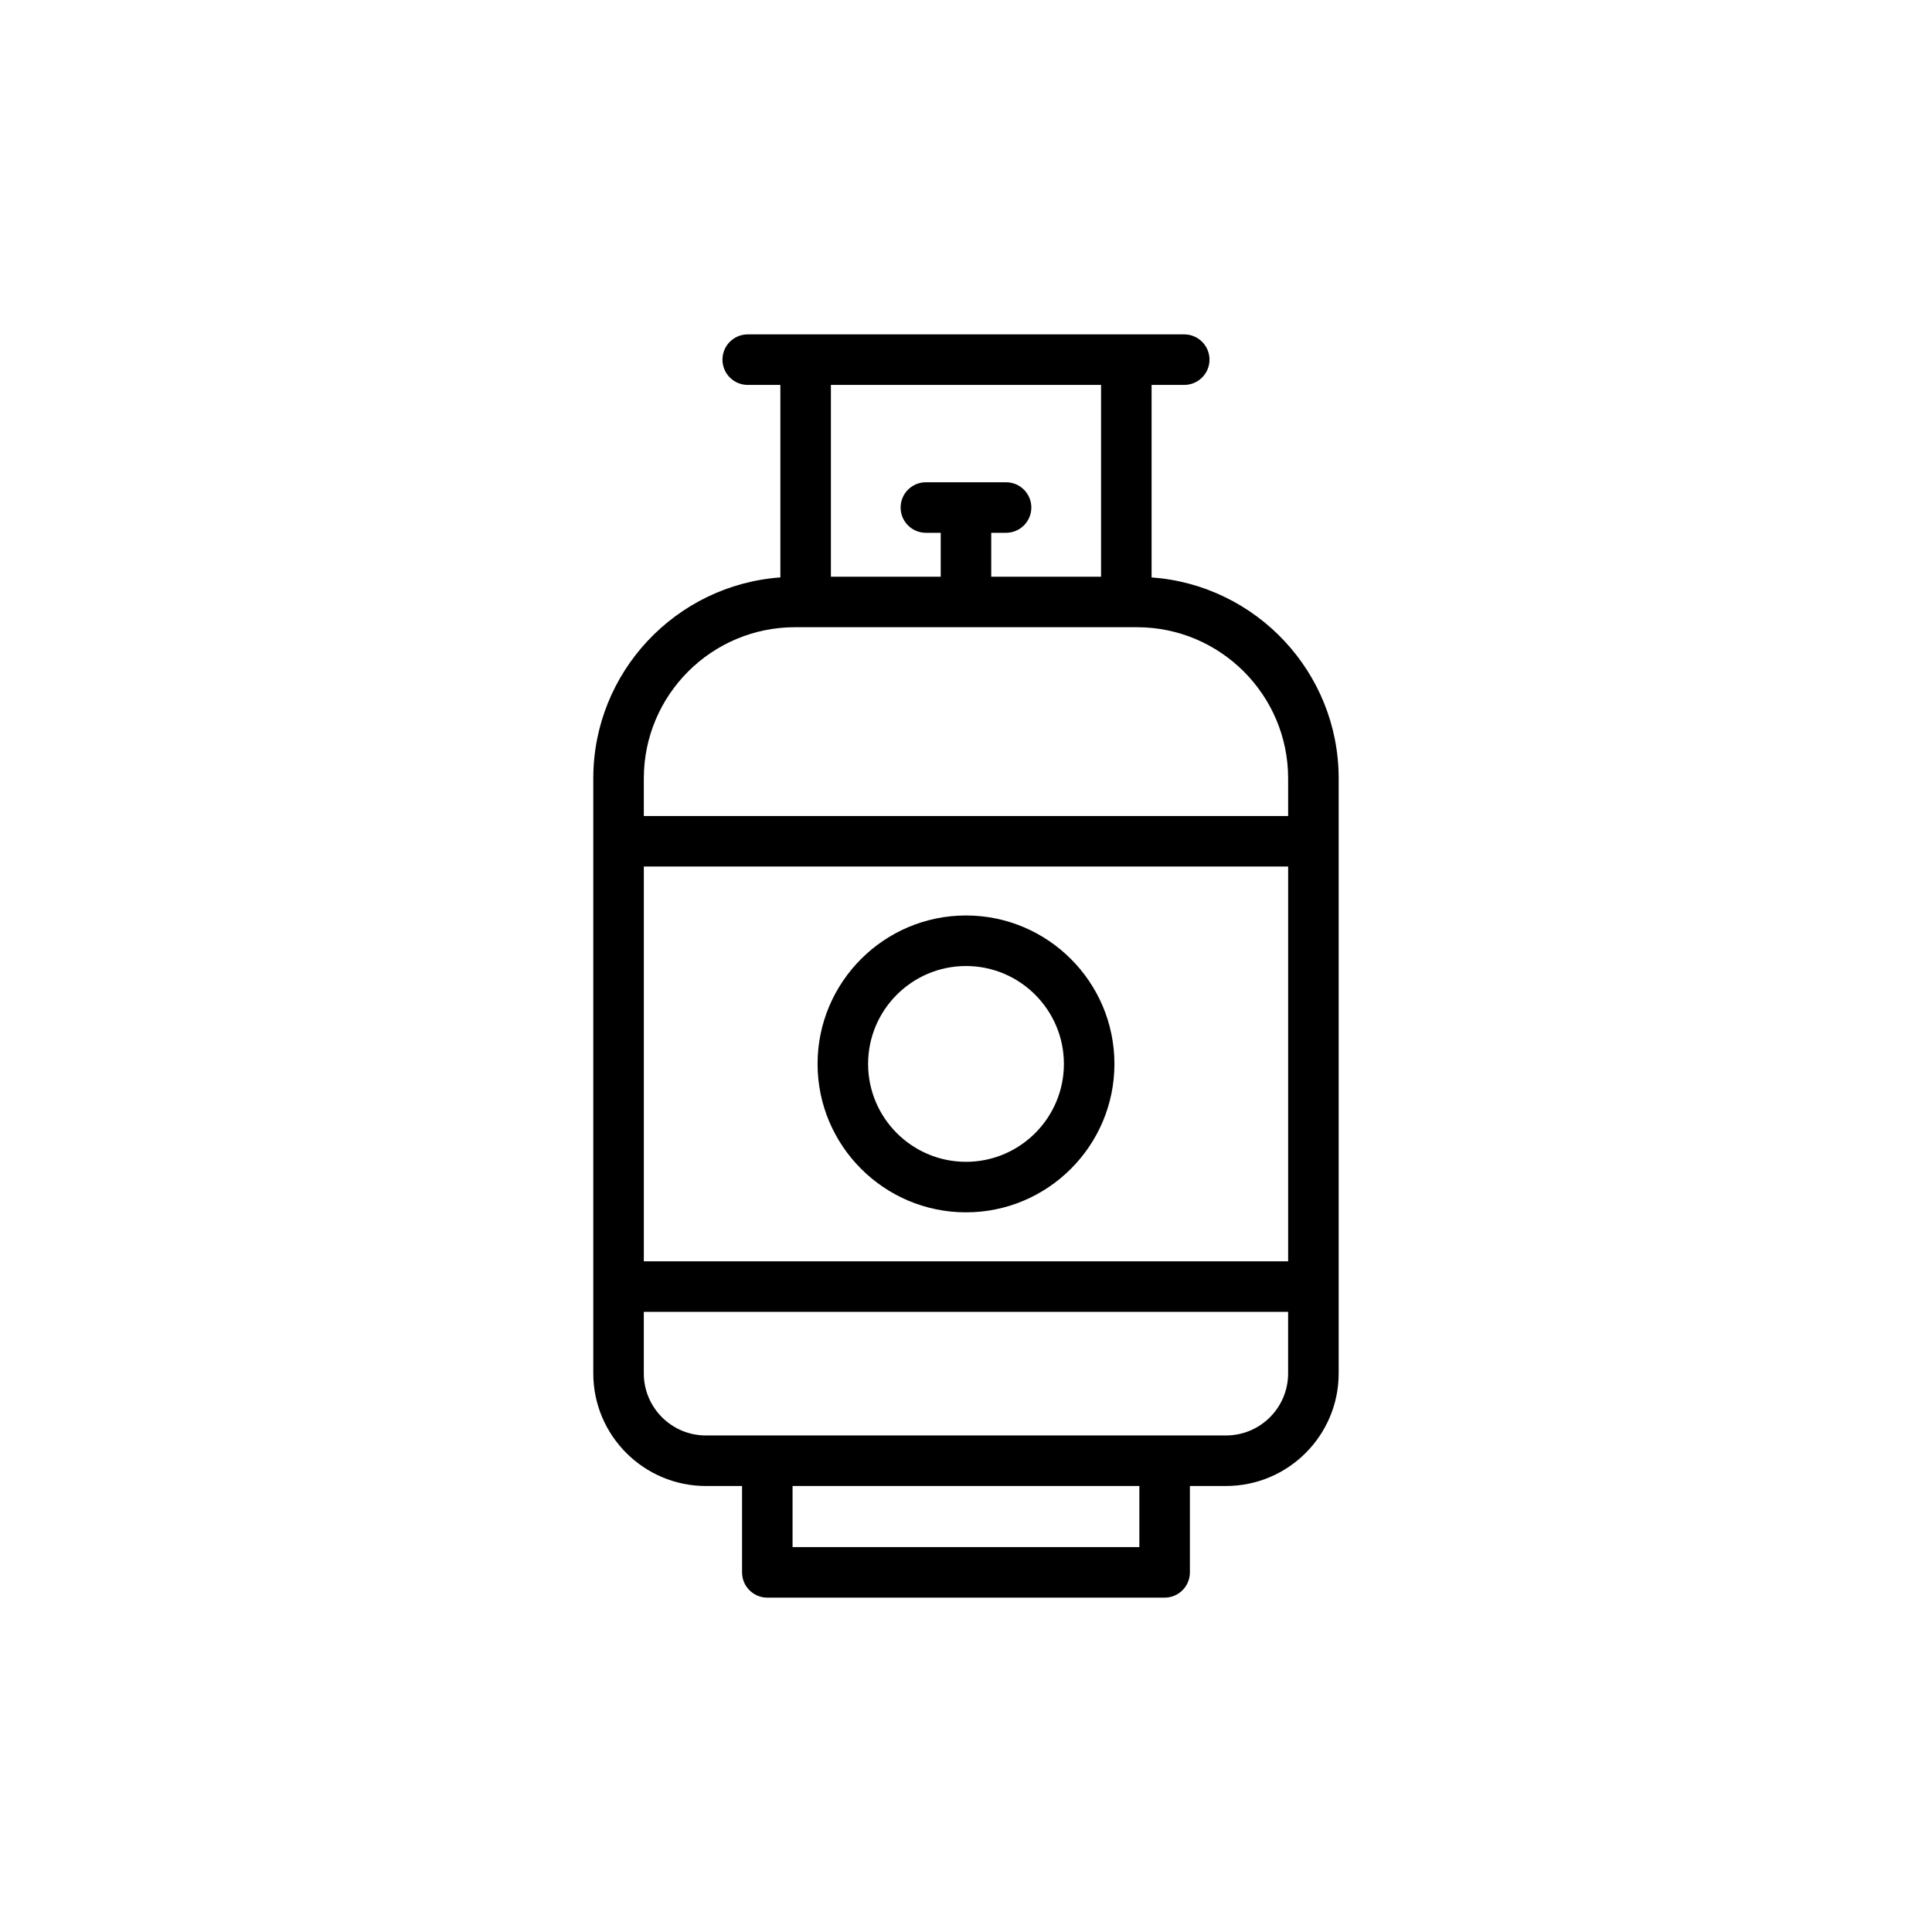 <?xml version="1.0" encoding="UTF-8"?>
<!-- Uploaded to: SVG Repo, www.svgrepo.com, Generator: SVG Repo Mixer Tools -->
<svg fill="#000000" width="800px" height="800px" version="1.1" viewBox="144 144 512 512" xmlns="http://www.w3.org/2000/svg">
 <g>
  <path d="m331.06 537.8h9.594v22.895c0 3.699 2.996 6.695 6.695 6.695h105.29c3.703 0 6.695-3 6.695-6.695v-22.895h9.598c16.445 0 29.828-13.383 29.828-29.832v-157.7c0-28.164-21.91-51.25-49.578-53.246v-51.016h8.652c3.699 0 6.695-3 6.695-6.695 0-3.699-2.996-6.695-6.695-6.695h-115.68c-3.699 0-6.695 2.996-6.695 6.695 0 3.699 2.996 6.695 6.695 6.695h8.652v51.016c-27.664 1.992-49.578 25.082-49.578 53.246v157.7c0 16.453 13.387 29.836 29.832 29.836zm114.88 16.199h-91.902v-16.199h91.902zm22.992-29.59h-137.88c-9.062 0-16.438-7.375-16.438-16.441v-16.32h170.75v16.32c0.004 9.066-7.371 16.441-16.434 16.441zm-154.31-150.77h170.75v104.62h-170.75zm121.17-127.63v50.82h-29.102v-11.633h3.93c3.699 0 6.695-3 6.695-6.695 0-3.699-2.996-6.695-6.695-6.695h-21.25c-3.699 0-6.695 2.996-6.695 6.695 0 3.699 2.996 6.695 6.695 6.695h3.93v11.633h-29.102v-50.82zm-81.125 64.211h90.652c22.082 0 40.051 17.965 40.051 40.051v9.98h-170.75v-9.98c0-22.086 17.965-40.051 40.047-40.051z"/>
  <path d="m400 386.61c-21.688 0-39.336 17.648-39.336 39.336s17.648 39.336 39.336 39.336 39.336-17.648 39.336-39.336-17.648-39.336-39.336-39.336zm0 65.285c-14.305 0-25.945-11.641-25.945-25.945 0-14.309 11.637-25.945 25.945-25.945 14.305 0 25.945 11.641 25.945 25.945 0 14.305-11.641 25.945-25.945 25.945z"/>
 </g>
</svg>